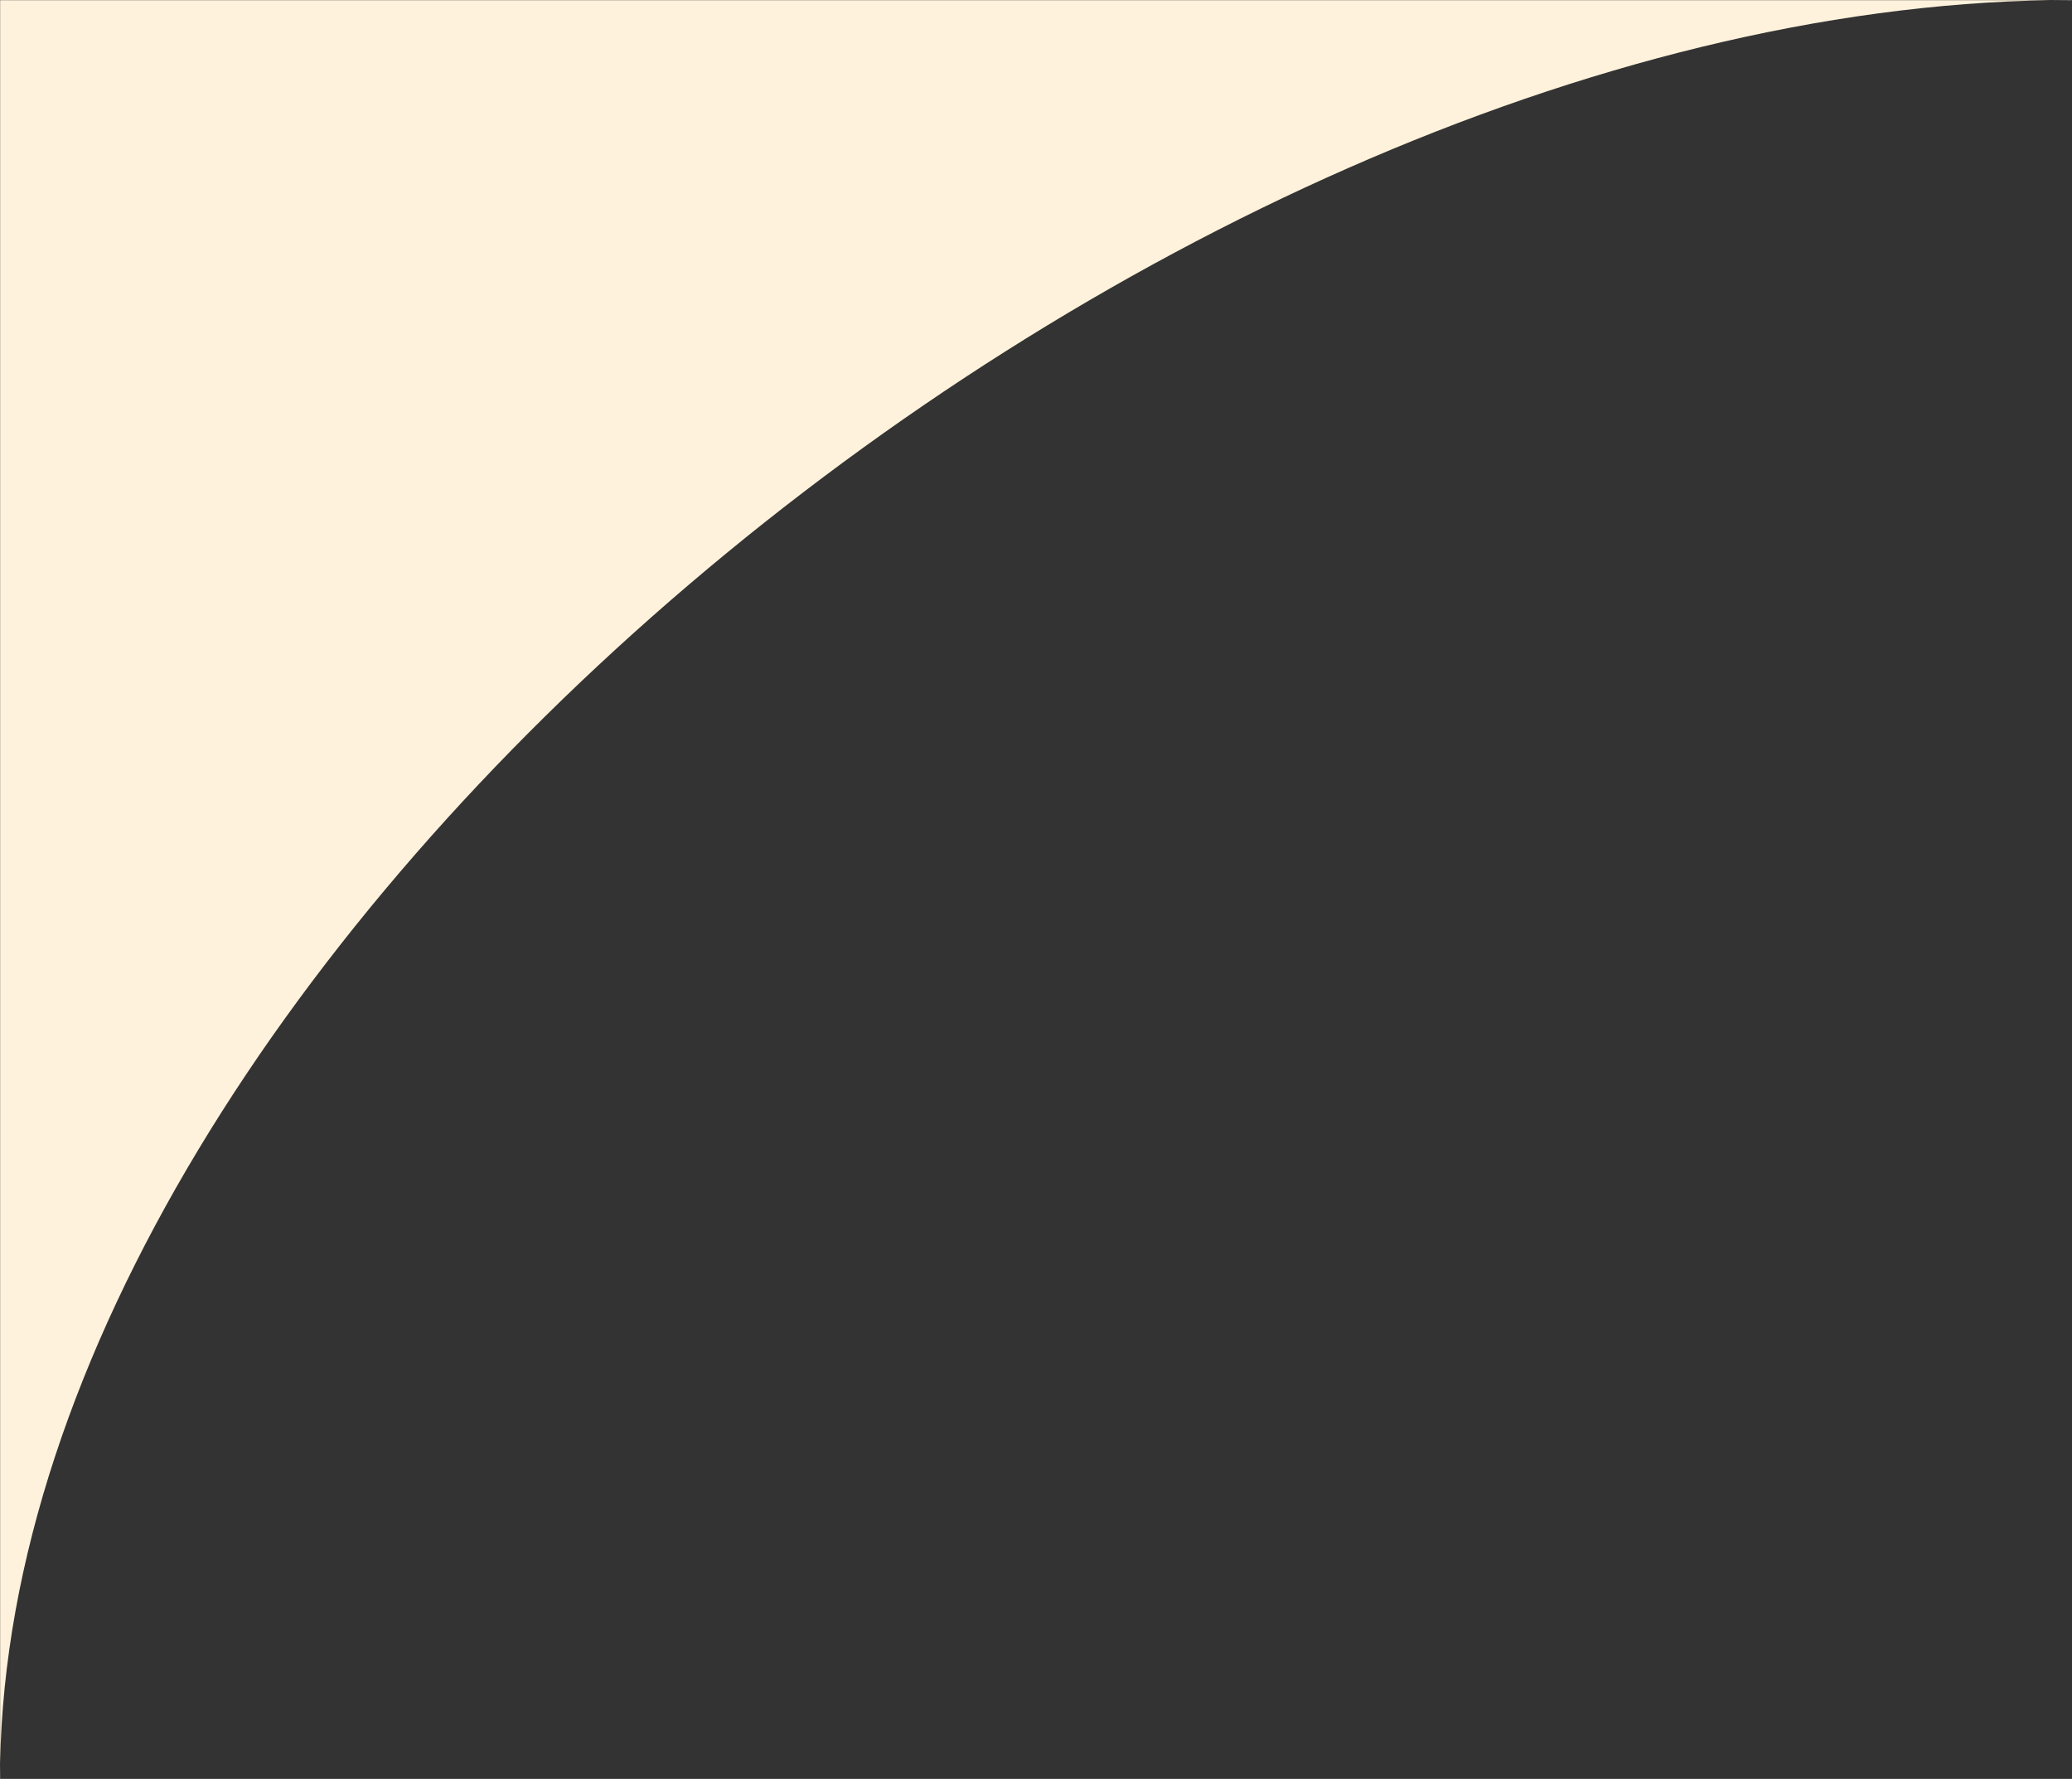<svg width="1532" height="1315" viewBox="0 0 1532 1315" fill="none" xmlns="http://www.w3.org/2000/svg">
<rect x="0" y="0" width="1532" height="1315" fill="#333333" stroke="none"/>
<path d="M0.102 0.113H1516.77C1521.69 0.039 1526.6 0.001 1531.51 0L1531.56 0.113H1516.77C842.66 10.302 10.672 707.025 0.102 1303.63V1315H0C0.001 1311.21 0.035 1307.42 0.102 1303.63V0.113Z" fill="#FEF2DC"/>
</svg>
